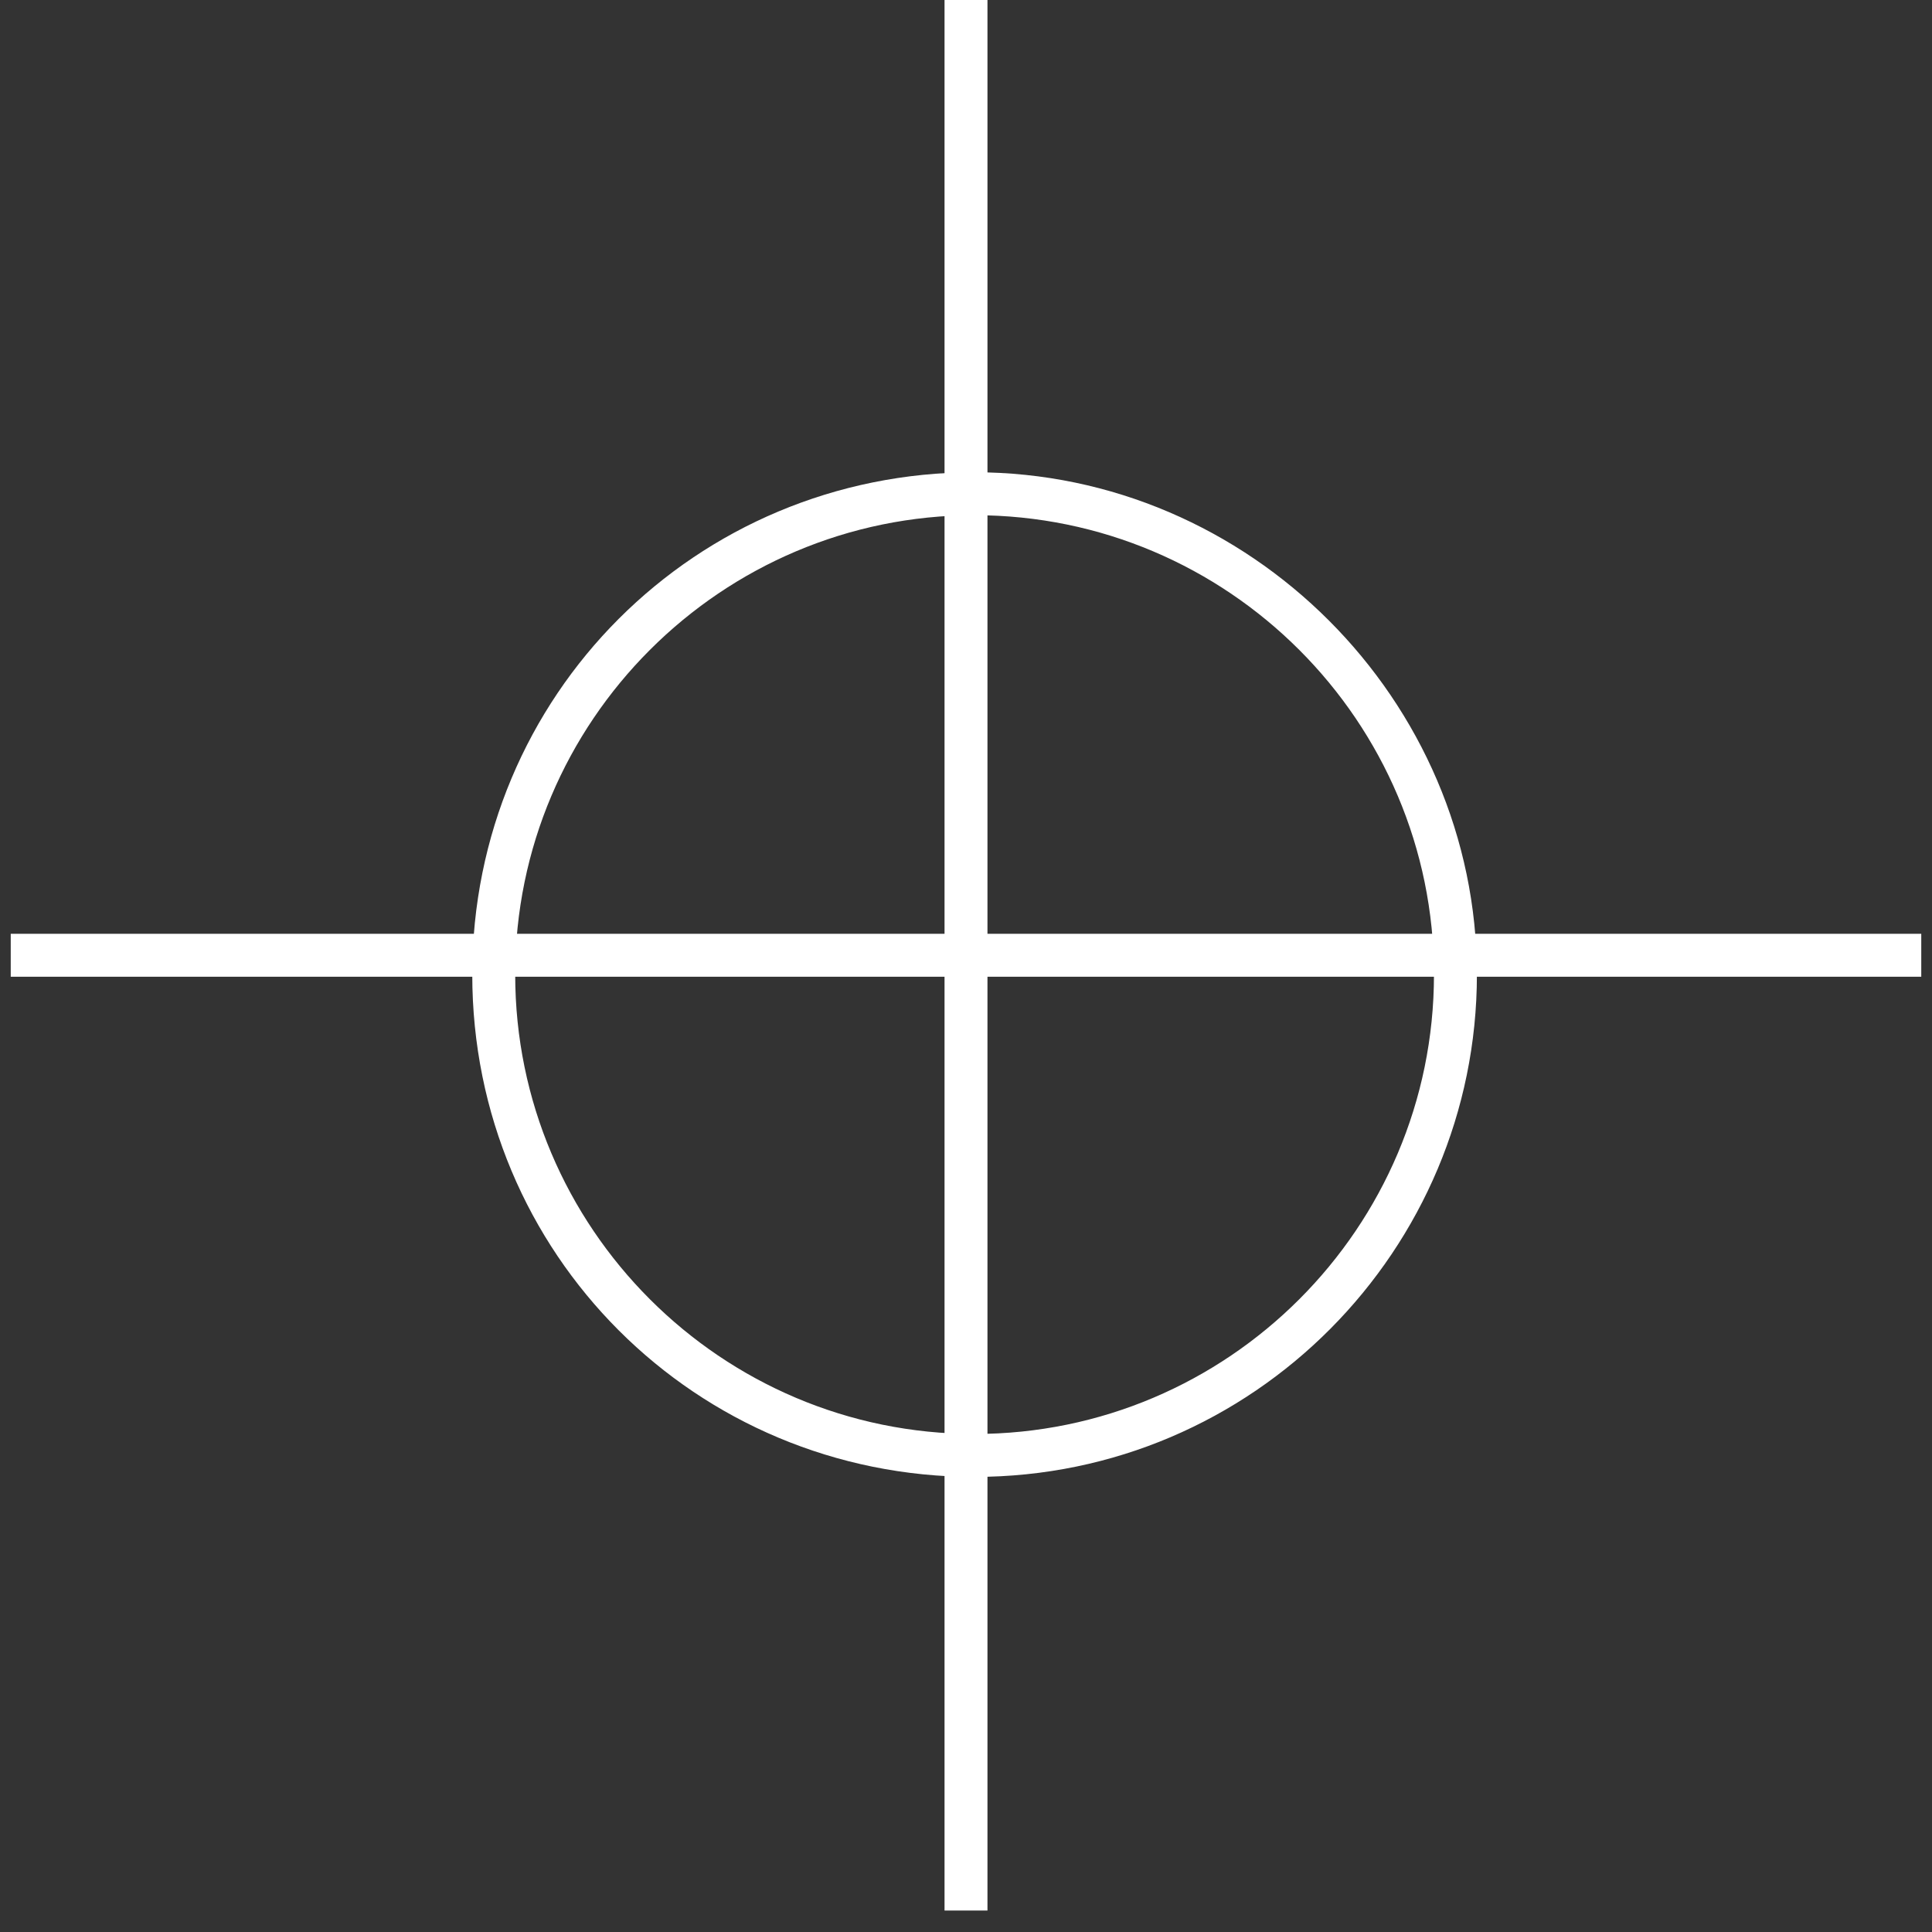 <svg width="45" height="45" viewBox="0 0 45 45" fill="none" xmlns="http://www.w3.org/2000/svg">
<rect x="0" y="0" width="45" height="45" fill="#333333" stroke="none"/>
<path d="M34.4 22.7C34.4 29.1 29.2 34.4 22.7 34.4C16.2 34.4 11 29.2 11 22.7C11 16.2 16.2 11 22.7 11C29.1 11 34.4 16.3 34.4 22.7ZM12 22.7C12 28.6 16.8 33.4 22.7 33.4C28.6 33.4 33.4 28.6 33.4 22.7C33.4 16.8 28.6 12 22.7 12C16.8 12 12 16.8 12 22.7Z" fill="white"/>
<path d="M23 0H22V44.5H23V0Z" fill="white"/>
<path d="M0.25 21.75L0.25 22.75L44.75 22.75L44.75 21.75L0.25 21.75Z" fill="white"/>
</svg>
